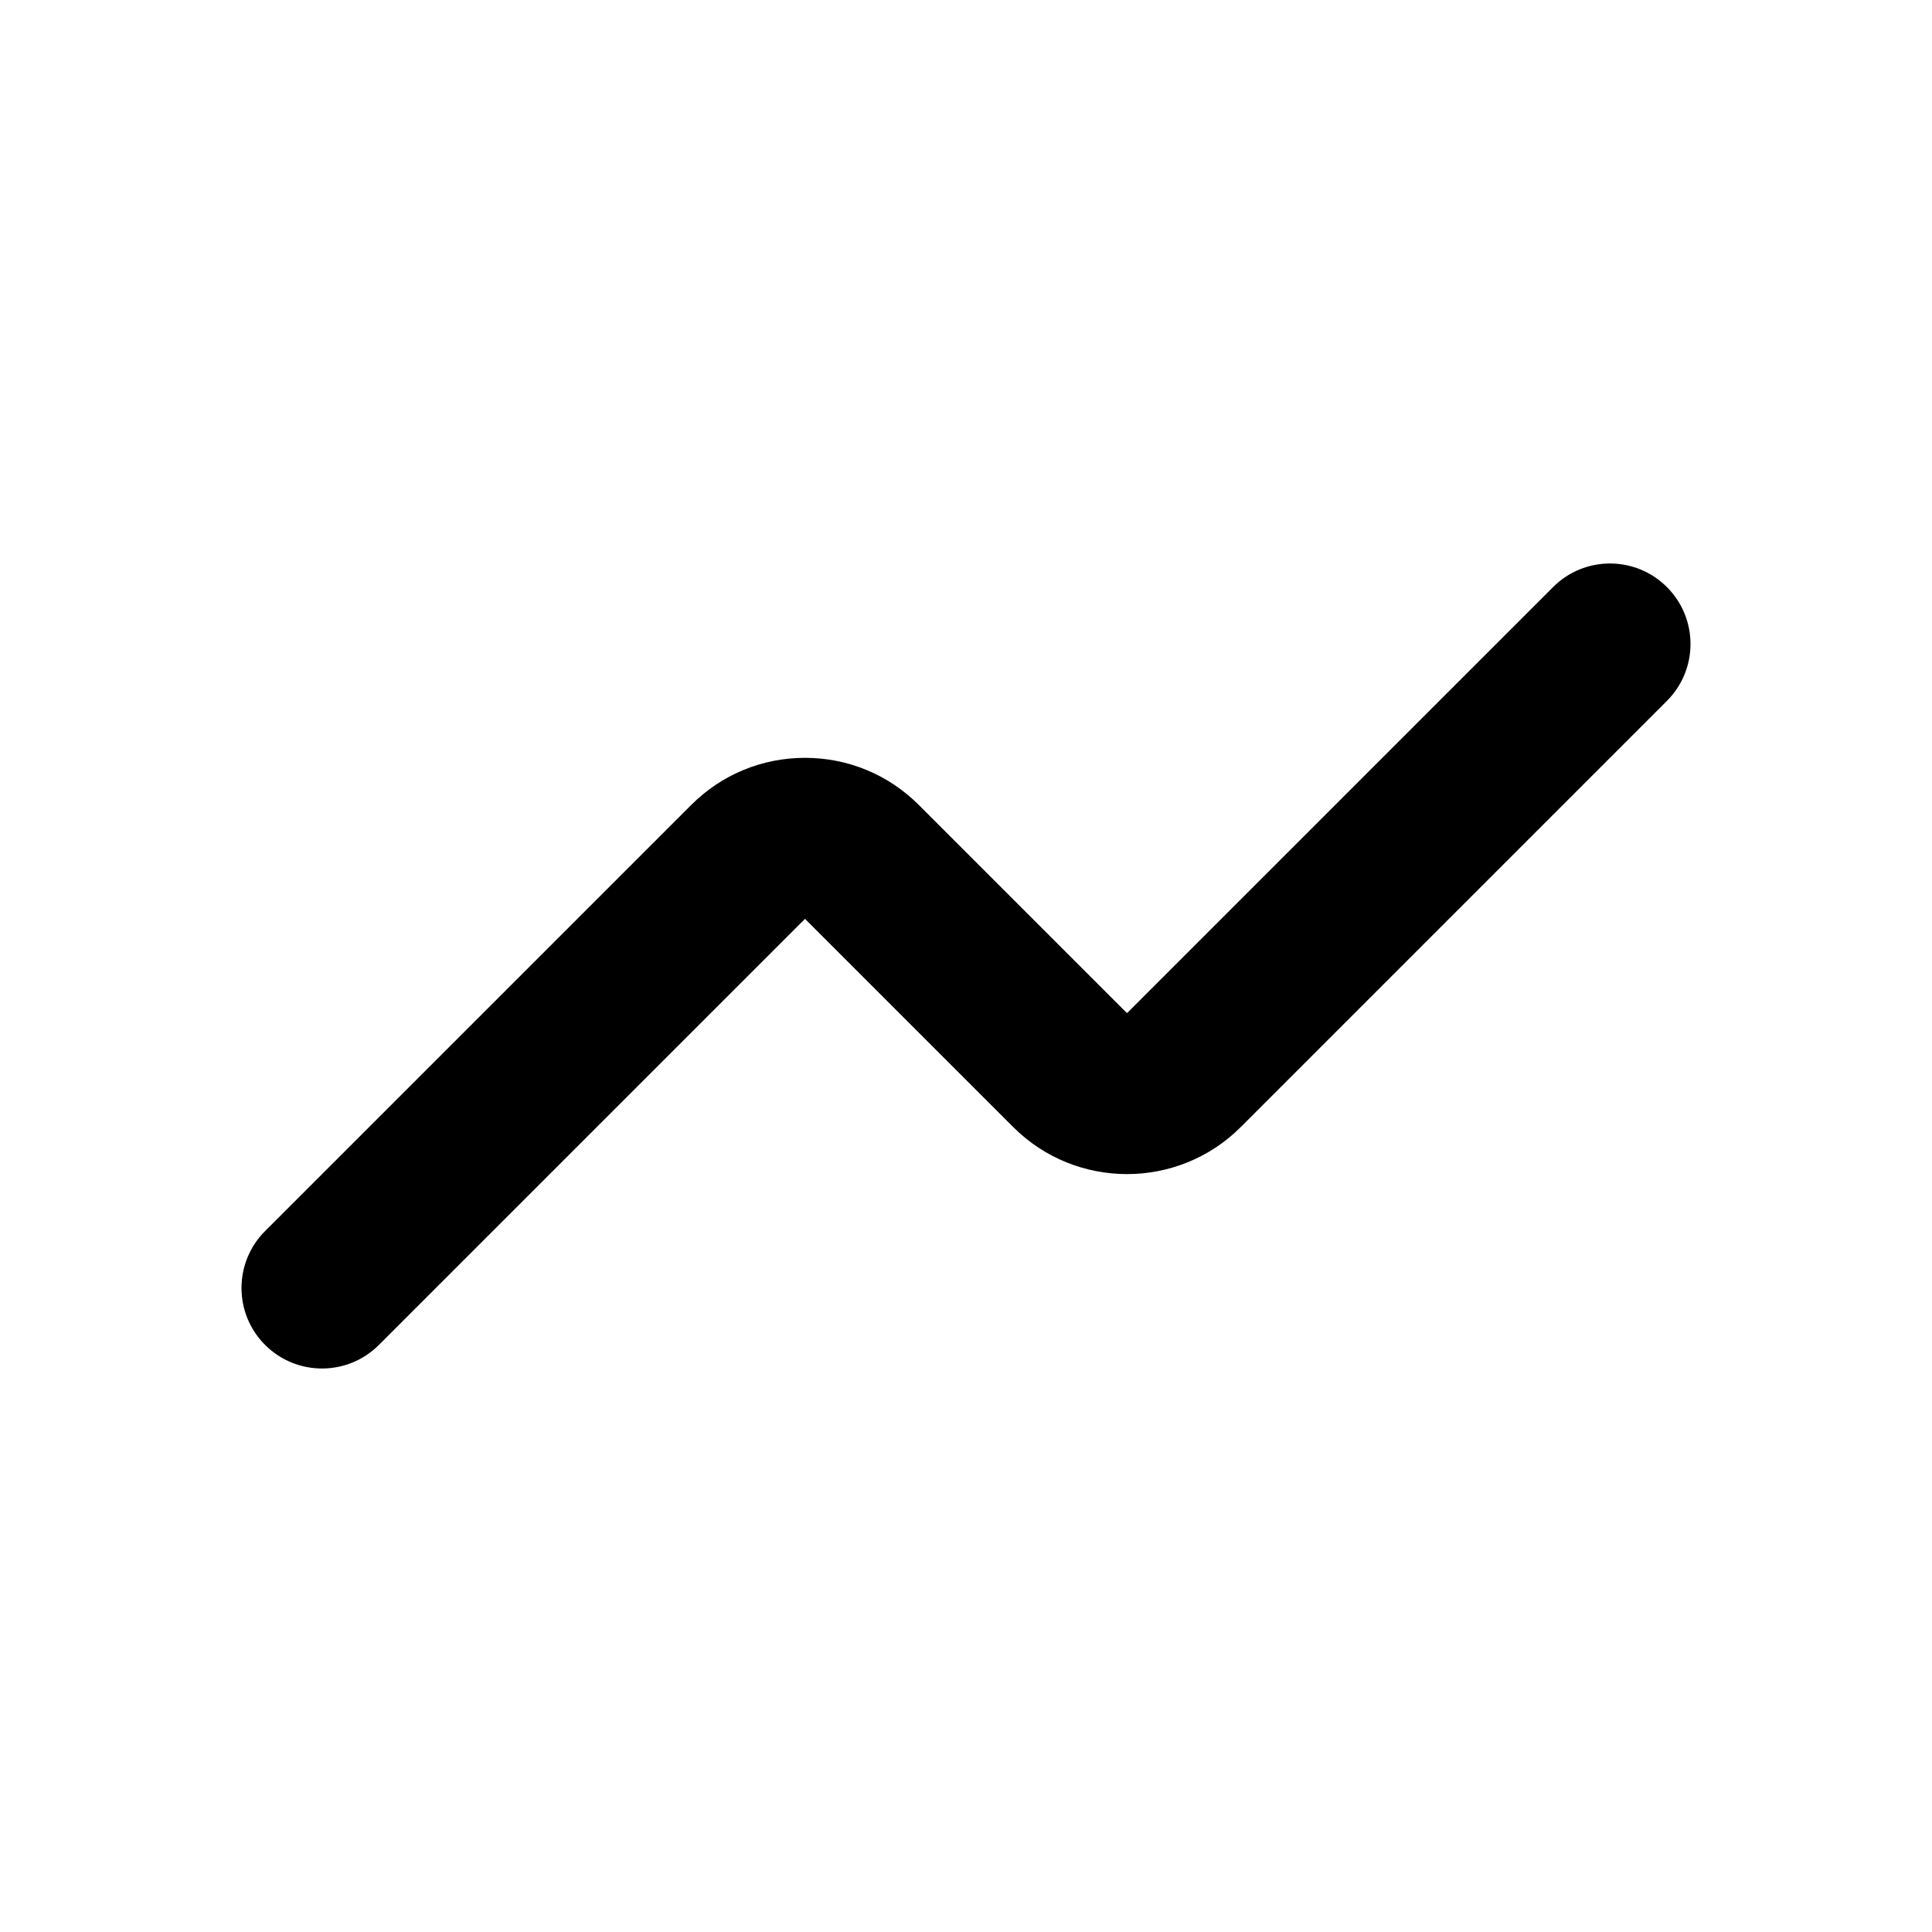 <?xml version="1.0" encoding="utf-8"?>
<!-- Generator: Adobe Illustrator 28.0.0, SVG Export Plug-In . SVG Version: 6.00 Build 0)  -->
<svg version="1.1" id="Layer_1" xmlns="http://www.w3.org/2000/svg" xmlns:xlink="http://www.w3.org/1999/xlink" x="0px" y="0px"
	 width="1440px" height="1440px" viewBox="0 0 144 144" style="enable-background:new 0 0 144 144;" xml:space="preserve">
<style type="text/css">
	.st0{fill:#FFFFFF;}
	.st1{fill:#FCEE21;}
	.st2{stroke:#000000;stroke-width:12;stroke-miterlimit:10;}
	.st3{fill:none;stroke:#FFFFFF;stroke-width:12;stroke-linecap:round;stroke-miterlimit:10;}
	.st4{fill:none;stroke:#000000;stroke-width:12;stroke-linecap:round;stroke-miterlimit:10;}
	.st5{fill:none;stroke:#000000;stroke-width:12;stroke-miterlimit:10;}
	.st6{fill:none;stroke:#000000;stroke-width:12;stroke-linecap:round;stroke-linejoin:round;stroke-miterlimit:10;}
	.st7{fill:none;stroke:#FFFFFF;stroke-width:12;stroke-linecap:round;stroke-linejoin:round;stroke-miterlimit:10;}
	.st8{stroke:#000000;stroke-width:12;stroke-linecap:round;stroke-linejoin:round;stroke-miterlimit:10;}
</style>
<rect x="0" y="0" class="st0" width="144" height="144"/>
<g>
	<path d="M24,102c-1.536,0-3.071-0.586-4.243-1.758
		c-2.343-2.343-2.343-6.142,0.001-8.485L51.516,60
		C53.78,57.734,56.794,56.485,60,56.485s6.22,1.249,8.485,3.516L84,75.514
		l31.758-31.757c2.342-2.344,6.143-2.344,8.484,0c2.344,2.343,2.344,6.142,0,8.484
		L92.484,84c-4.678,4.68-12.291,4.68-16.969,0L60,68.486l-31.758,31.757
		C27.071,101.414,25.535,102,24,102z"/>
</g>
</svg>
